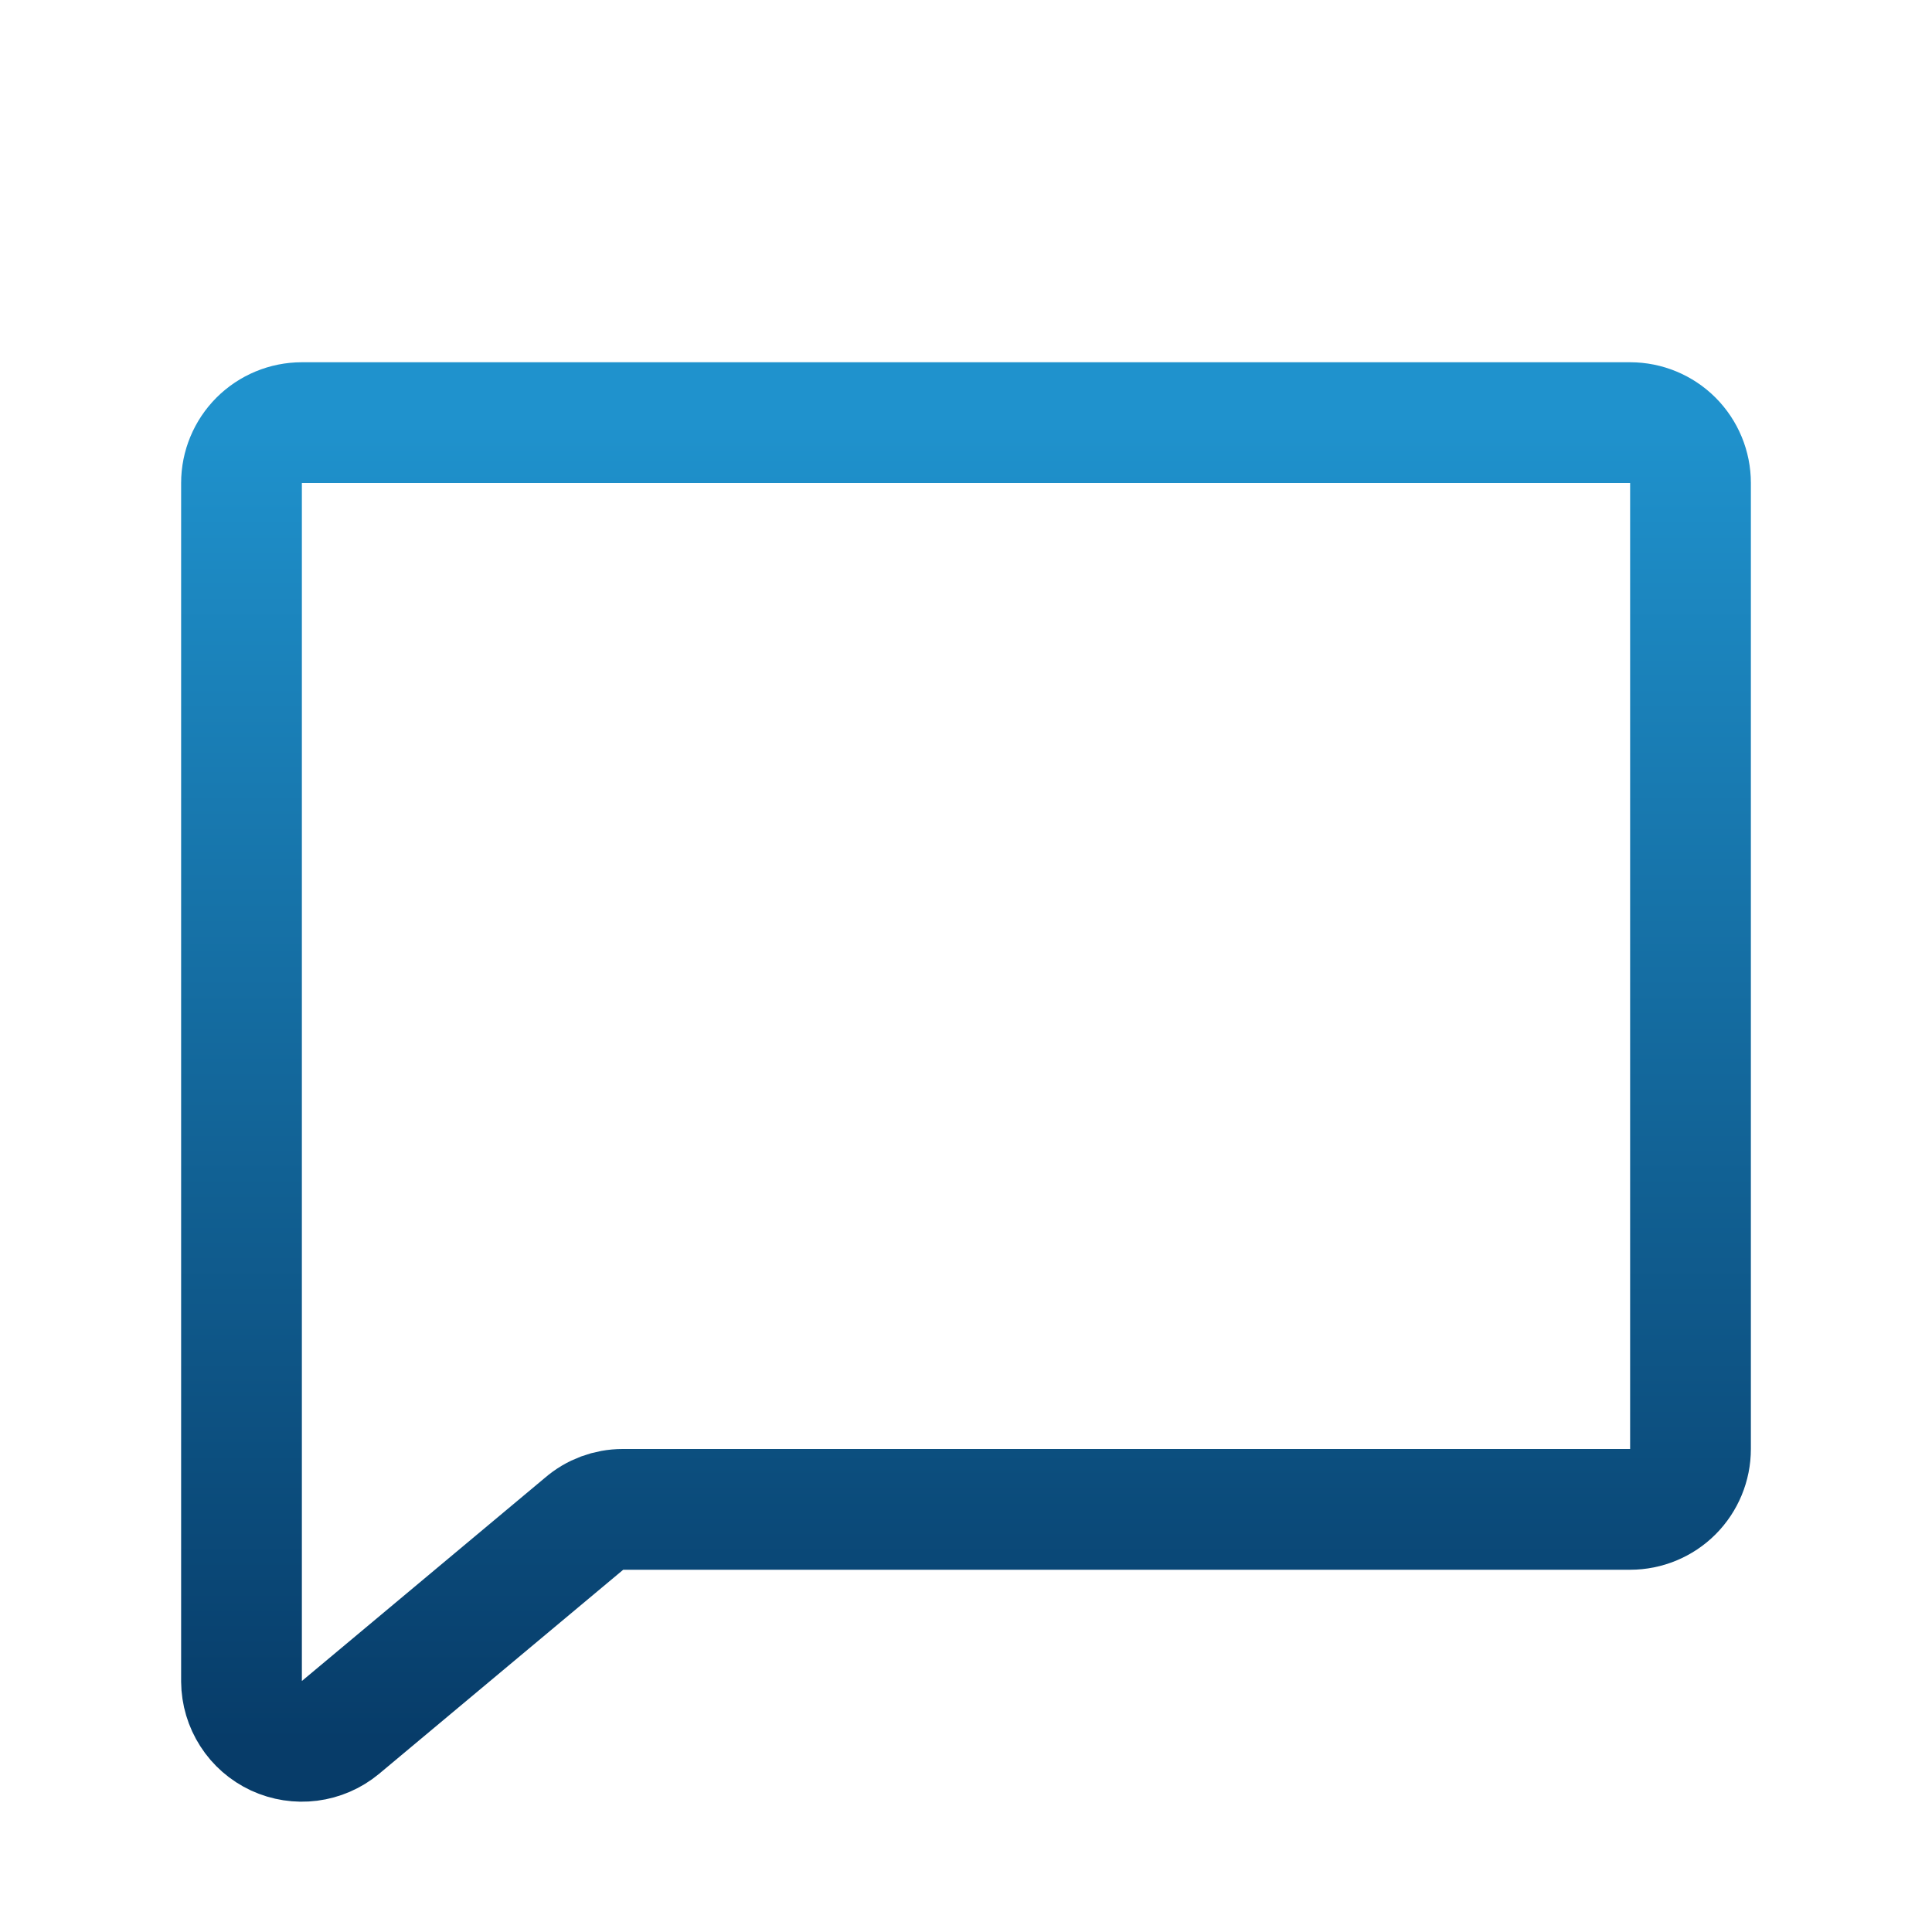 <svg width="40" height="40" viewBox="0 0 40 40" fill="none" xmlns="http://www.w3.org/2000/svg">
<path d="M12.094 31.547L7.047 35.766C6.865 35.916 6.644 36.012 6.409 36.042C6.175 36.072 5.937 36.035 5.722 35.936C5.508 35.836 5.326 35.678 5.199 35.479C5.071 35.28 5.002 35.049 5 34.812V10C5 9.668 5.132 9.351 5.366 9.116C5.601 8.882 5.918 8.75 6.25 8.75H33.75C34.081 8.75 34.4 8.882 34.634 9.116C34.868 9.351 35 9.668 35 10V30C35 30.331 34.868 30.649 34.634 30.884C34.4 31.118 34.081 31.25 33.75 31.25H12.891C12.598 31.25 12.315 31.355 12.094 31.547Z" stroke="url(#paint0_linear_139_861)" stroke-width="2.5" stroke-linecap="round" stroke-linejoin="round"/>
<defs>
<linearGradient id="paint0_linear_139_861" x1="20" y1="36.053" x2="20" y2="8.75" gradientUnits="userSpaceOnUse">
<stop stop-color="#073C69"/>
<stop offset="1" stop-color="#1F92CD"/>
</linearGradient>
</defs>
</svg>

